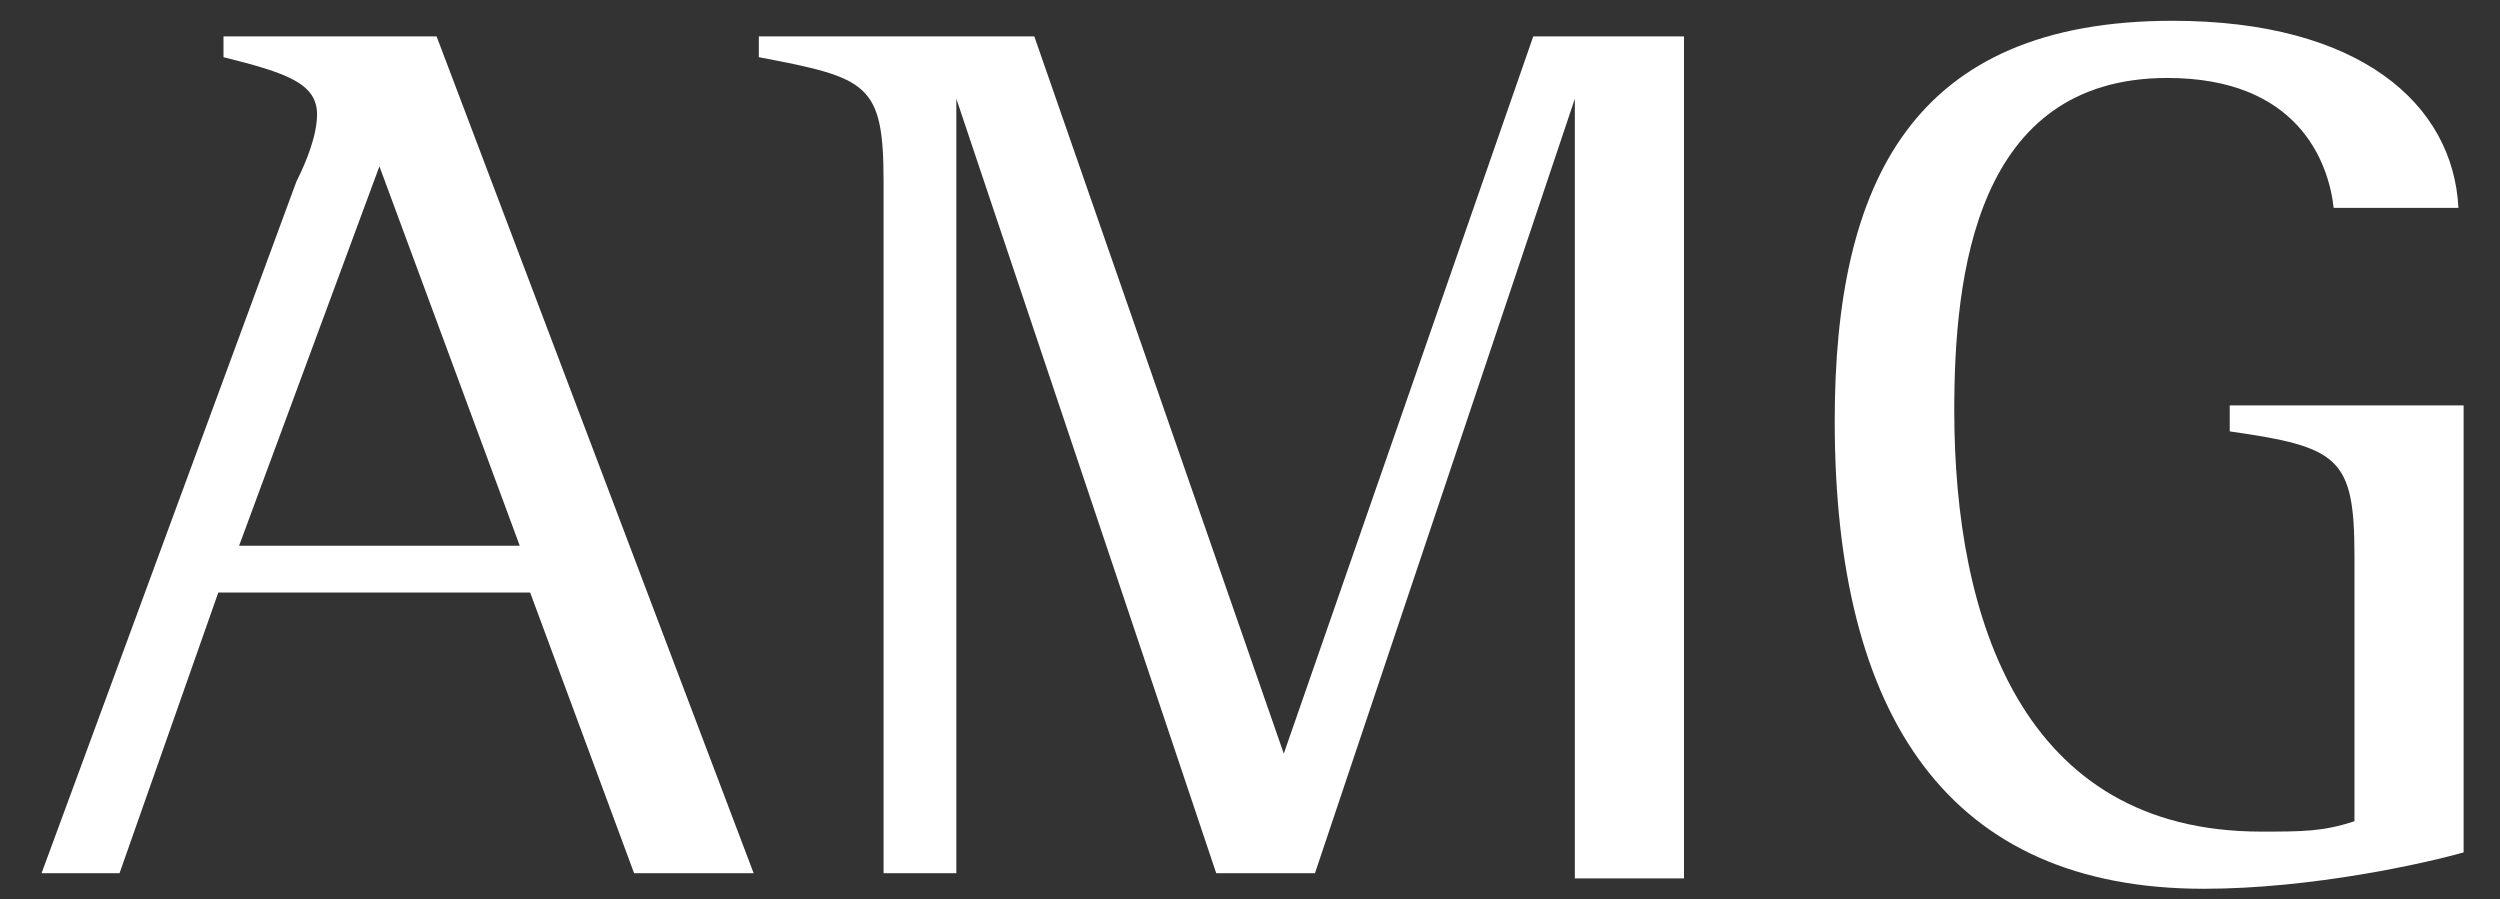 <?xml version="1.0" encoding="utf-8"?>
<!-- Generator: Adobe Illustrator 22.1.0, SVG Export Plug-In . SVG Version: 6.00 Build 0)  -->
<svg version="1.1" id="Layer_1" xmlns="http://www.w3.org/2000/svg" xmlns:xlink="http://www.w3.org/1999/xlink" x="0px" y="0px"
	 viewBox="0 0 48.1 17.3" style="enable-background:new 0 0 48.1 17.3;" xml:space="preserve">
<rect x="0" y="0" width="48.1" height="17.3" fill="#333333" stroke="none"/>
<style type="text/css">
	.st0{fill:#FFFFFF;}
</style>
<g>
	<path class="st0" d="M7.3,3.2l2.7,7.3H4.6L7.3,3.2z M0.8,16.8h1.5l1.9-5.4h6l2,5.4h2.3L8.4,0.7H4.3v0.4c1.2,0.3,1.8,0.5,1.8,1.1
		c0,0.4-0.2,0.9-0.4,1.3L0.8,16.8z"/>
	<path class="st0" d="M17,3.5c0-1.9-0.3-2-2.4-2.4V0.7h5.3l4.8,13.8h0l4.8-13.8h2.9v16.2h-2.1V1.9h0l-5,14.9h-1.9l-5-14.9h0v14.9H17
		V3.5z"/>
	<path class="st0" d="M47.4,16.4c-0.7,0.2-2.9,0.7-5,0.7c-4.9,0-7.1-3.3-7.1-9c0-4.6,1.5-7.7,6.5-7.7c3.6,0,5.4,1.6,5.5,3.6h-2.4
		c-0.1-0.9-0.7-2.5-3.2-2.5c-3.7,0-4.1,3.8-4.1,6.4c0,4,1.3,8.1,5.9,8.1c0.8,0,1.2,0,1.8-0.2v-5.1c0-1.9-0.3-2.1-2.4-2.4V7.8h4.5
		V16.4z"/>
</g>
</svg>
